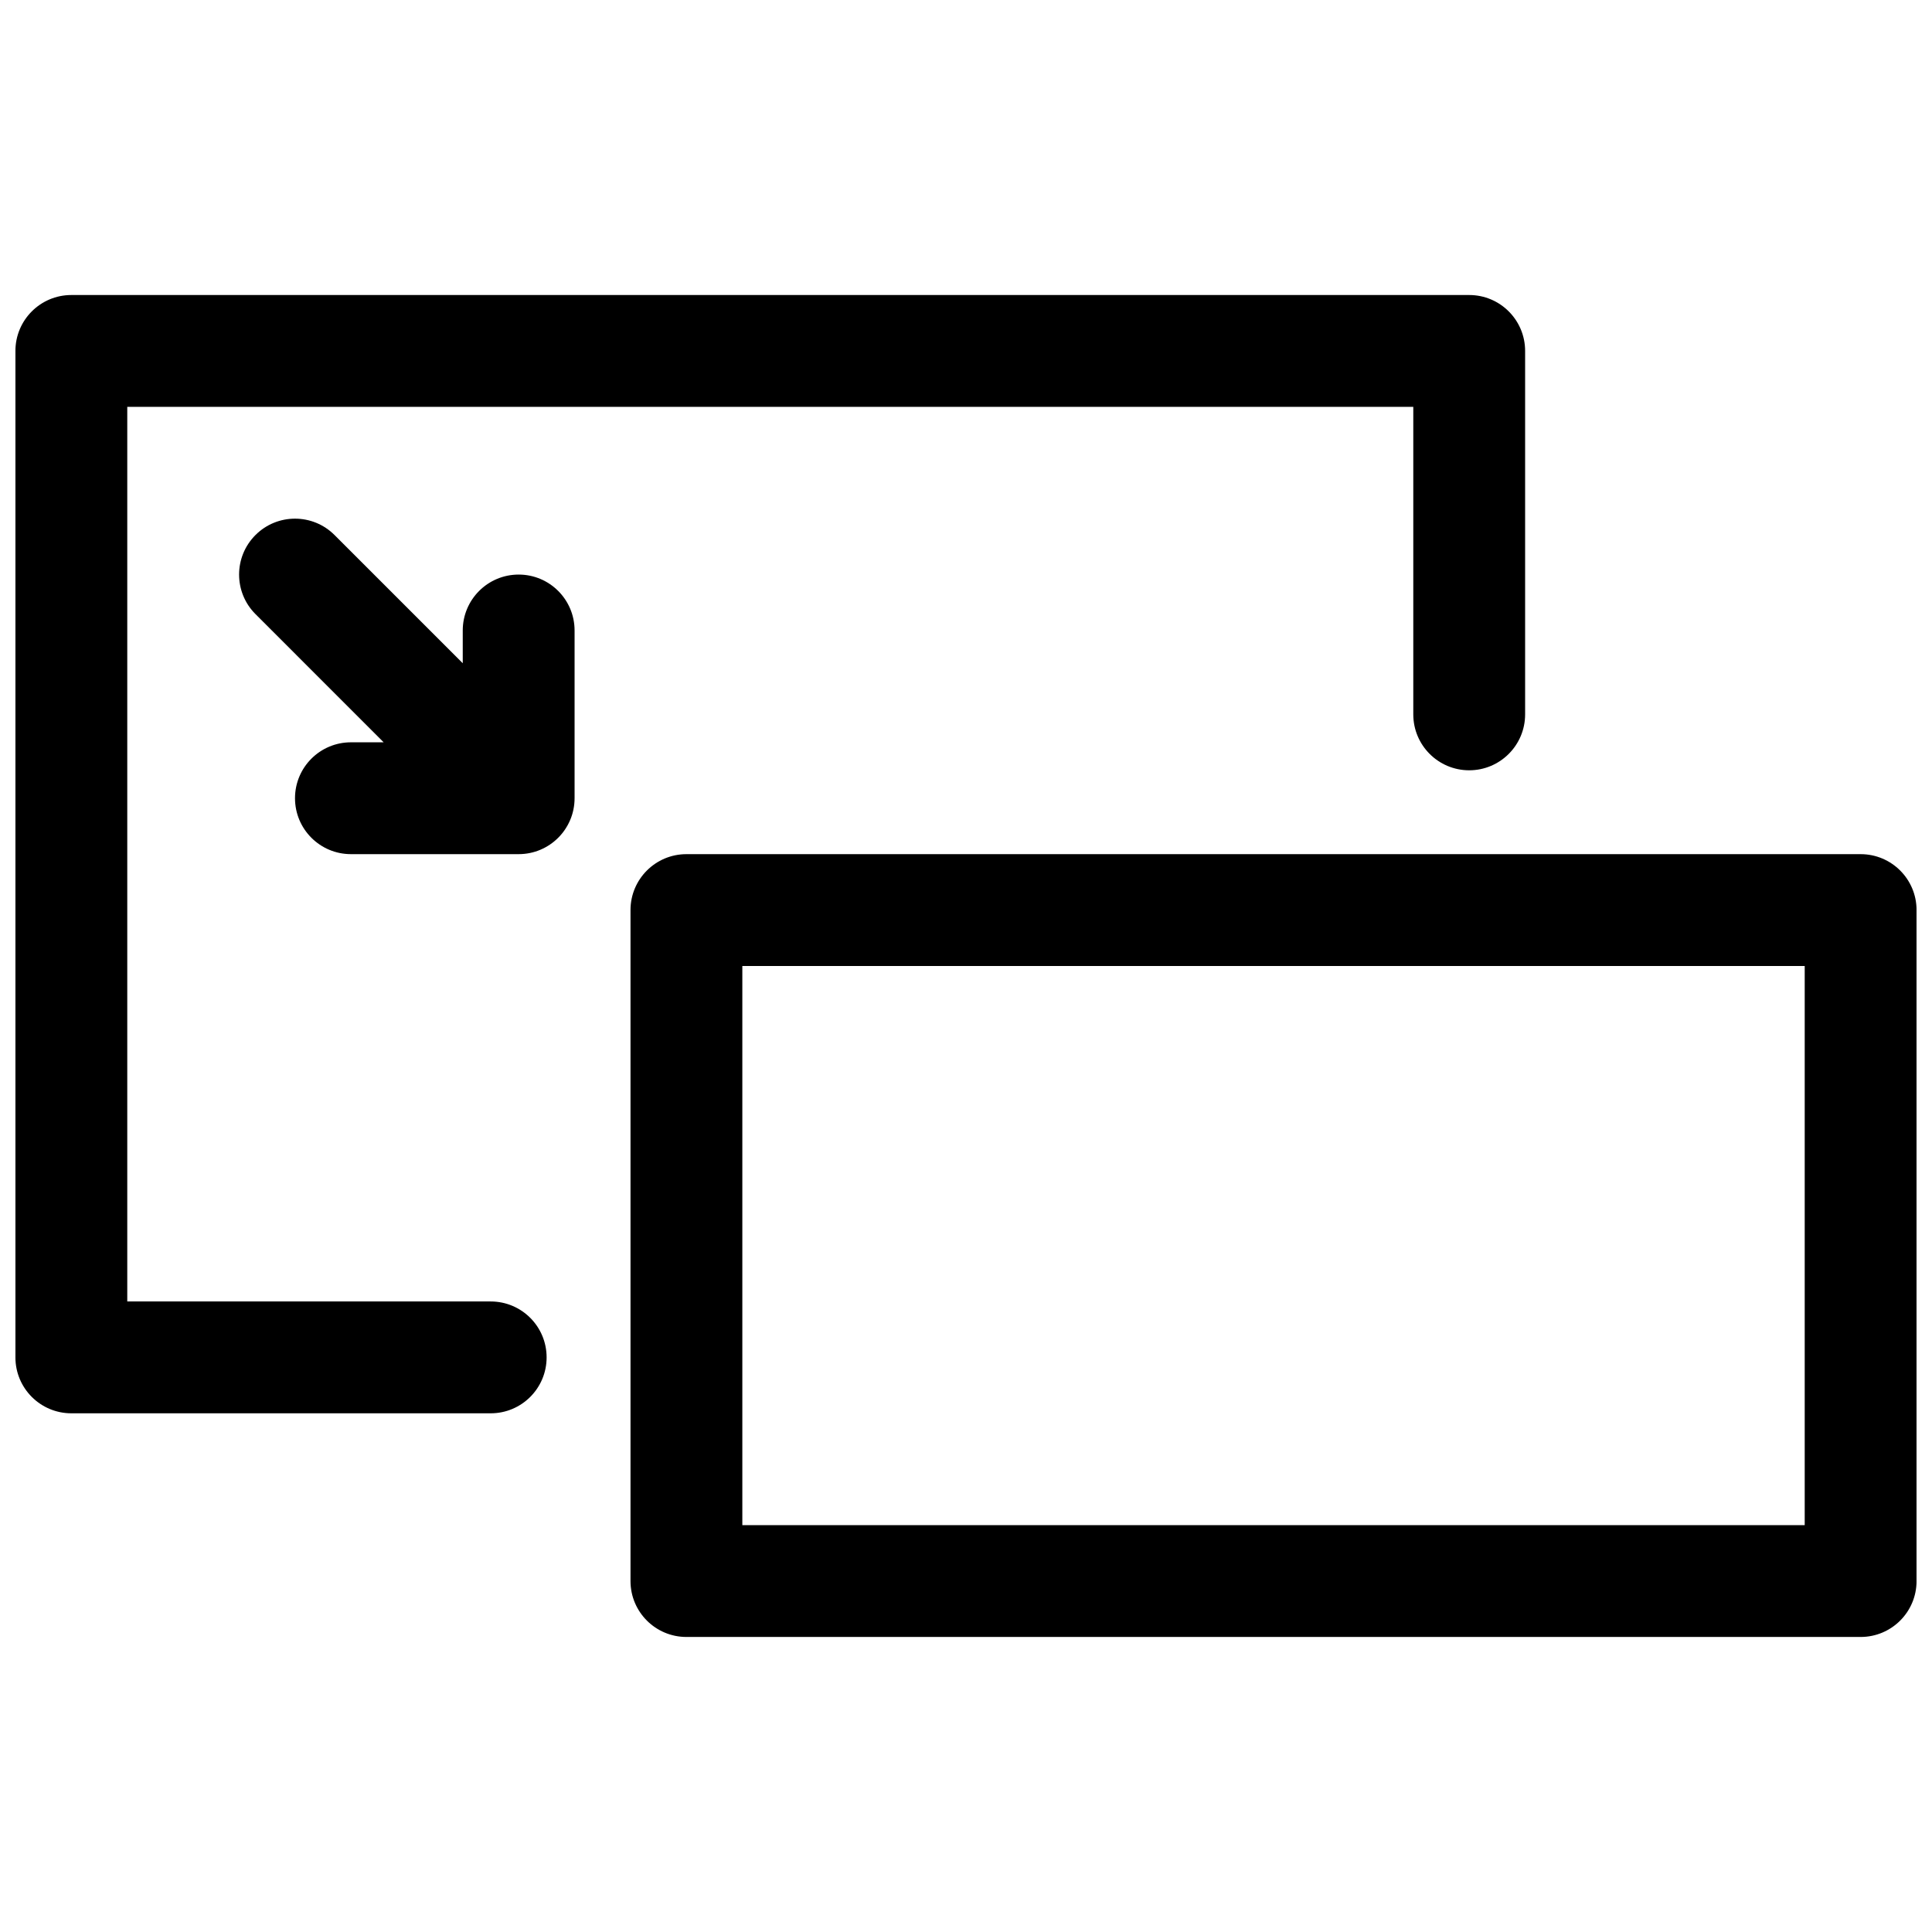 <?xml version="1.0" encoding="UTF-8"?>
<!-- Uploaded to: ICON Repo, www.iconrepo.com, Generator: ICON Repo Mixer Tools -->
<svg width="800px" height="800px" version="1.1" viewBox="144 144 512 512" xmlns="http://www.w3.org/2000/svg">
 <defs>
  <clipPath id="a">
   <path d="m148.09 222h503.81v356h-503.81z"/>
  </clipPath>
 </defs>
 <g clip-path="url(#a)">
  <path d="m325.91 370.36h311.18c8.184 0 14.816 6.633 14.816 14.816v177.82c0 8.184-6.633 14.816-14.816 14.816h-311.18c-8.184 0-14.82-6.633-14.82-14.816v-177.82c0-8.184 6.637-14.816 14.82-14.816zm14.816 29.637v148.18h281.54v-148.18zm-163 88.906h96.316c8.184 0 14.816 6.633 14.816 14.816s-6.633 14.82-14.816 14.82h-111.14c-8.184 0-14.816-6.637-14.816-14.82v-266.72c0-8.184 6.633-14.816 14.816-14.816h370.45c8.184 0 14.82 6.633 14.82 14.816v96.316c0 8.184-6.637 14.82-14.82 14.82s-14.816-6.637-14.816-14.82v-81.496h-340.81zm88.906-169.14v-8.68c0-8.184 6.633-14.816 14.82-14.816 8.184 0 14.816 6.633 14.816 14.816v44.453c0 8.184-6.633 14.82-14.816 14.82h-44.457c-8.184 0-14.816-6.637-14.816-14.82 0-8.184 6.633-14.816 14.816-14.816h8.68l-33.973-33.977c-5.789-5.785-5.789-15.168 0-20.953 5.785-5.789 15.168-5.789 20.953 0z"/>
 </g>
</svg>